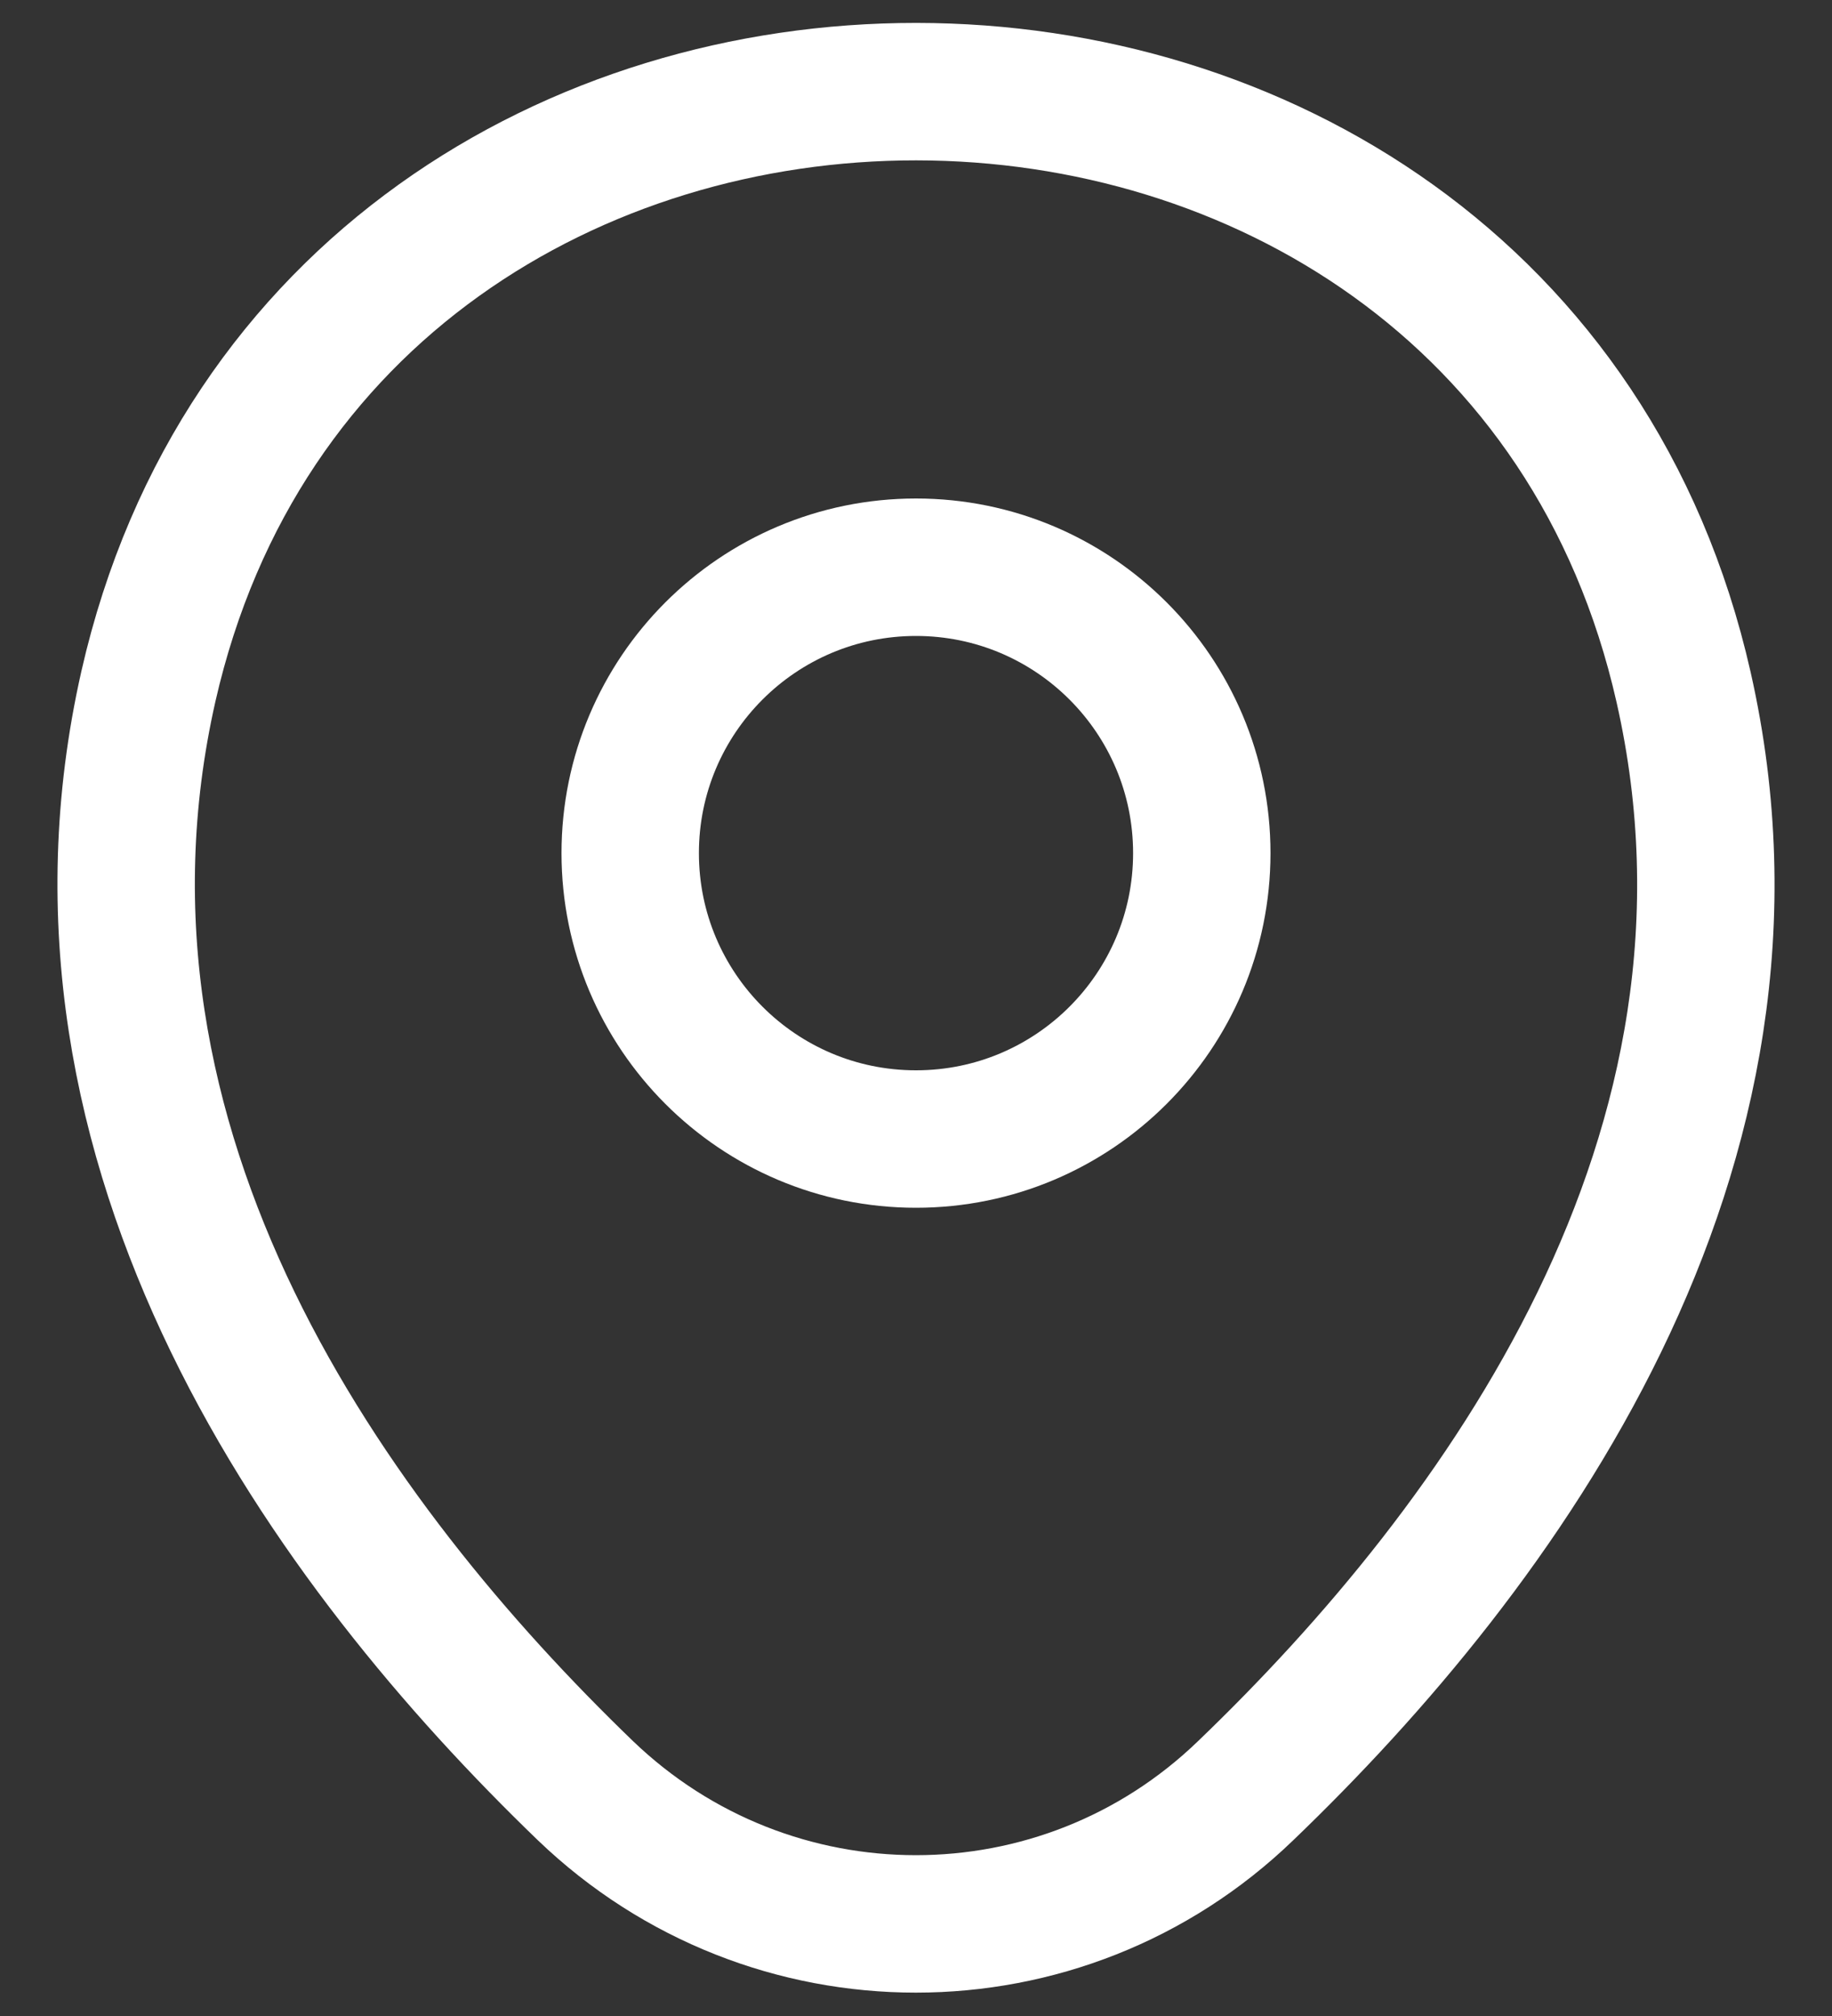 <svg width="20" height="22" viewBox="0 0 20 22" fill="none" xmlns="http://www.w3.org/2000/svg">
<rect x="0" y="0" width="20" height="22" fill="#333333" stroke="none"/>
<path d="M10 12.43C11.723 12.43 13.12 11.033 13.12 9.31C13.12 7.587 11.723 6.19 10 6.19C8.277 6.19 6.88 7.587 6.88 9.31C6.88 11.033 8.277 12.43 10 12.43Z" stroke="white" stroke-width="1.5"/>
<path d="M1.62 7.49C3.59 -1.17 16.42 -1.16 18.38 7.5C19.53 12.58 16.37 16.88 13.6 19.54C11.59 21.48 8.41 21.48 6.39 19.54C3.63 16.88 0.47 12.57 1.62 7.49Z" stroke="white" stroke-width="1.5"/>
</svg>
